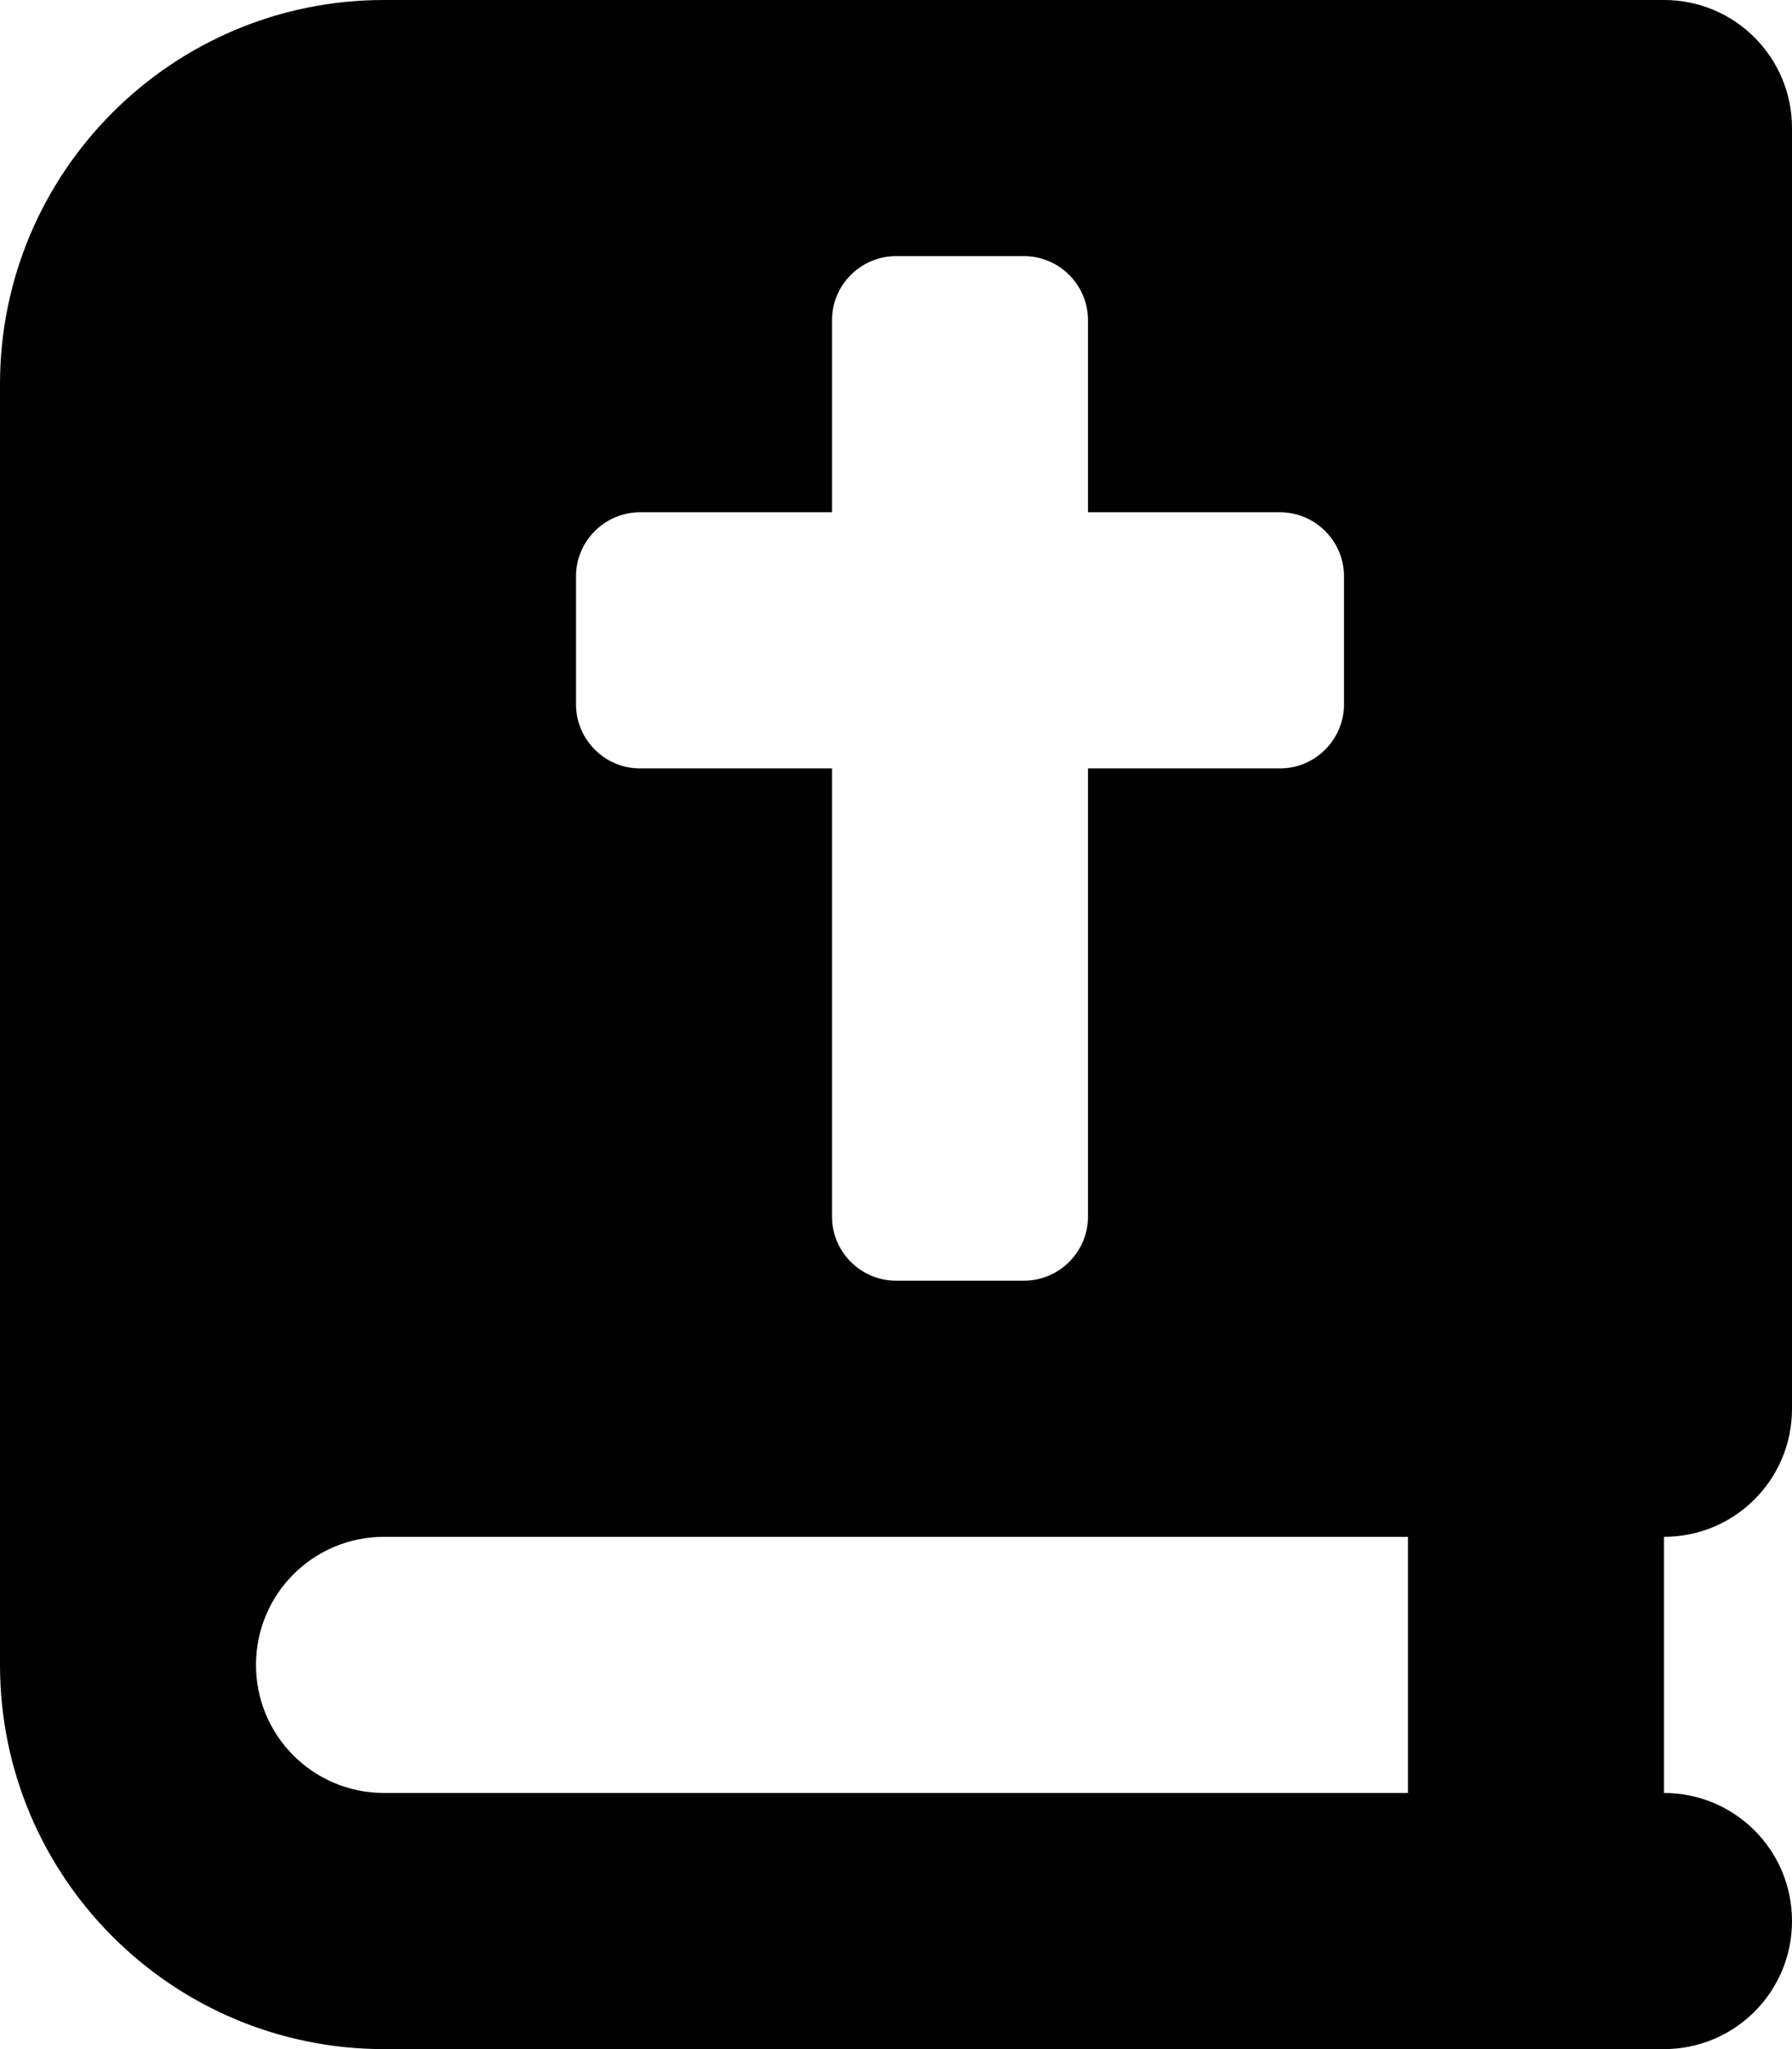 <svg xmlns="http://www.w3.org/2000/svg" viewBox="0 0 448 512"><!--! Font Awesome Free 6.5.1 by @fontawesome - https://fontawesome.com License - https://fontawesome.com/license/free (Icons: CC BY 4.0, Fonts: SIL OFL 1.1, Code: MIT License) Copyright 2023 Fonticons, Inc.--><path d="M96 0C43 0 0 43 0 96v320c0 53 43 96 96 96h320c17.7 0 32-14.3 32-32s-14.3-32-32-32v-64c17.7 0 32-14.3 32-32V32c0-17.7-14.3-32-32-32H96zm0 384h256v64H96c-17.7 0-32-14.3-32-32s14.3-32 32-32zM208 80c0-8.8 7.2-16 16-16h32c8.8 0 16 7.2 16 16v48h48c8.8 0 16 7.2 16 16v32c0 8.8-7.2 16-16 16h-48v112c0 8.8-7.2 16-16 16h-32c-8.8 0-16-7.2-16-16V192h-48c-8.8 0-16-7.2-16-16v-32c0-8.8 7.2-16 16-16h48V80z"/></svg>